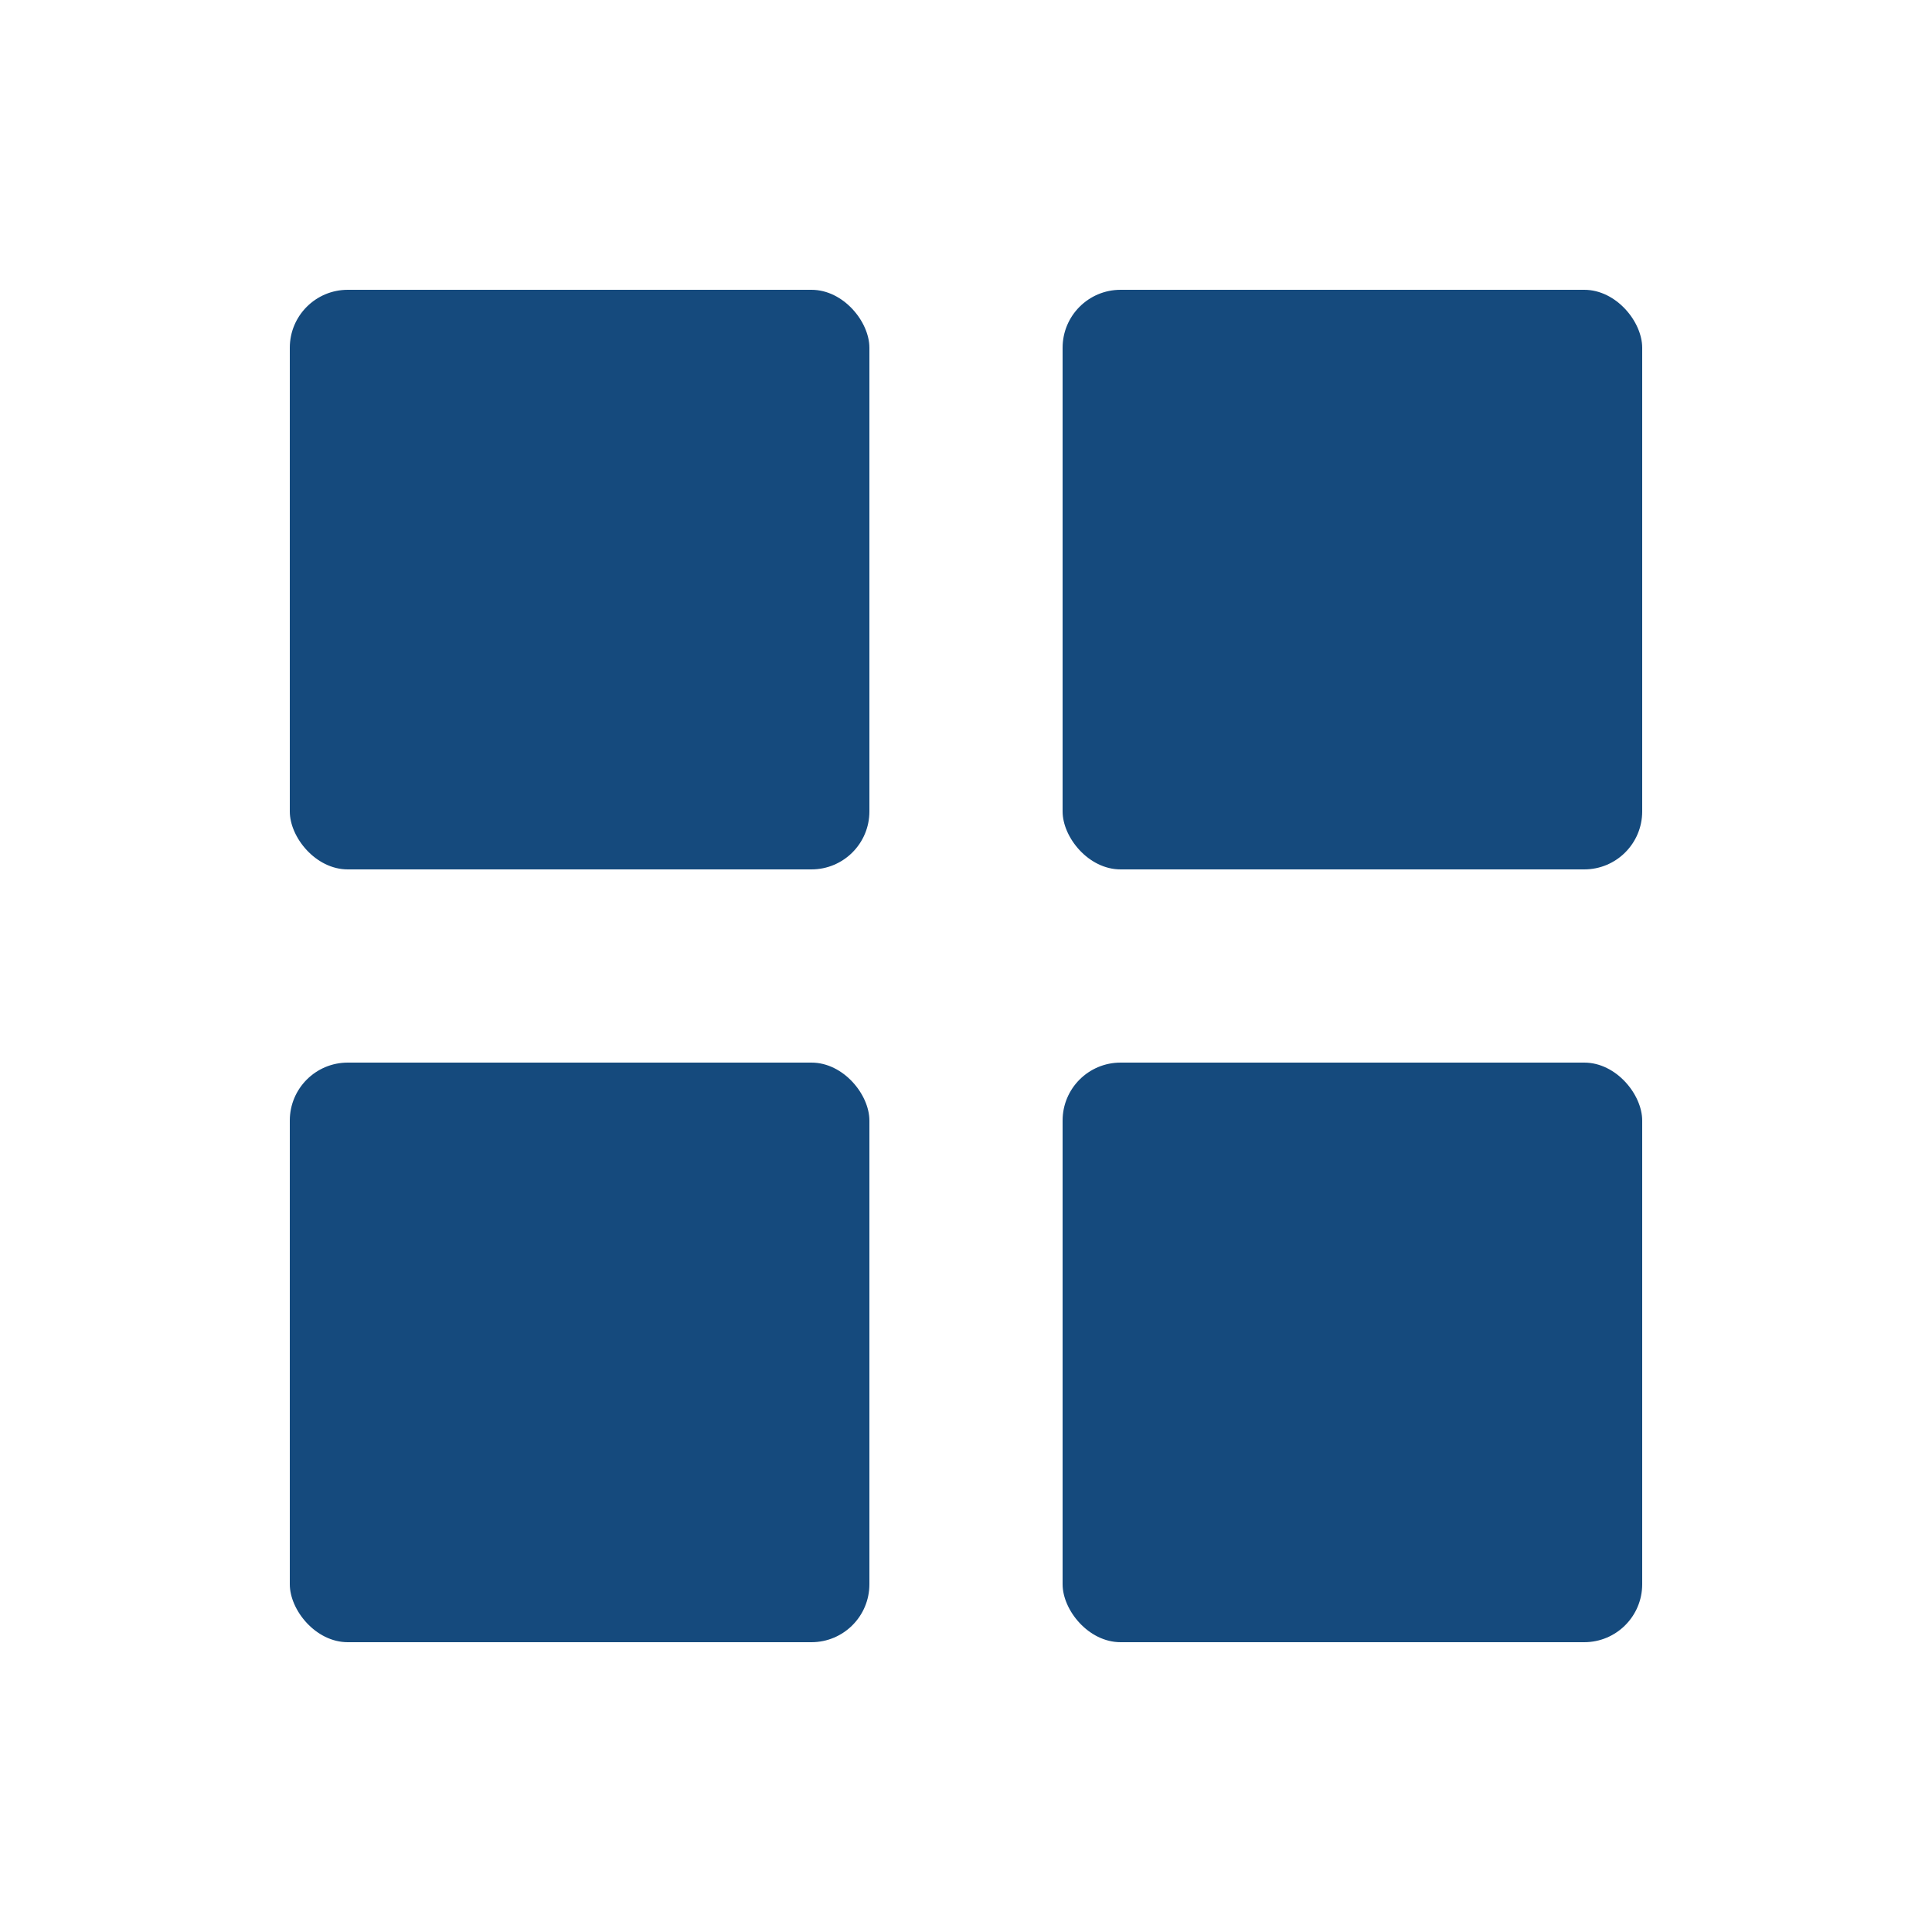 <svg xmlns="http://www.w3.org/2000/svg" viewBox="0 0 100 100" fill="none">
  <!-- テーマ棚卸し: ブロック/タイルアイコン -->
  <rect x="15" y="15" width="30" height="30" rx="3" fill="#154a7d"/>
  <rect x="55" y="15" width="30" height="30" rx="3" fill="#154a7d"/>
  <rect x="15" y="55" width="30" height="30" rx="3" fill="#154a7d"/>
  <rect x="55" y="55" width="30" height="30" rx="3" fill="#154a7d"/>
</svg>

